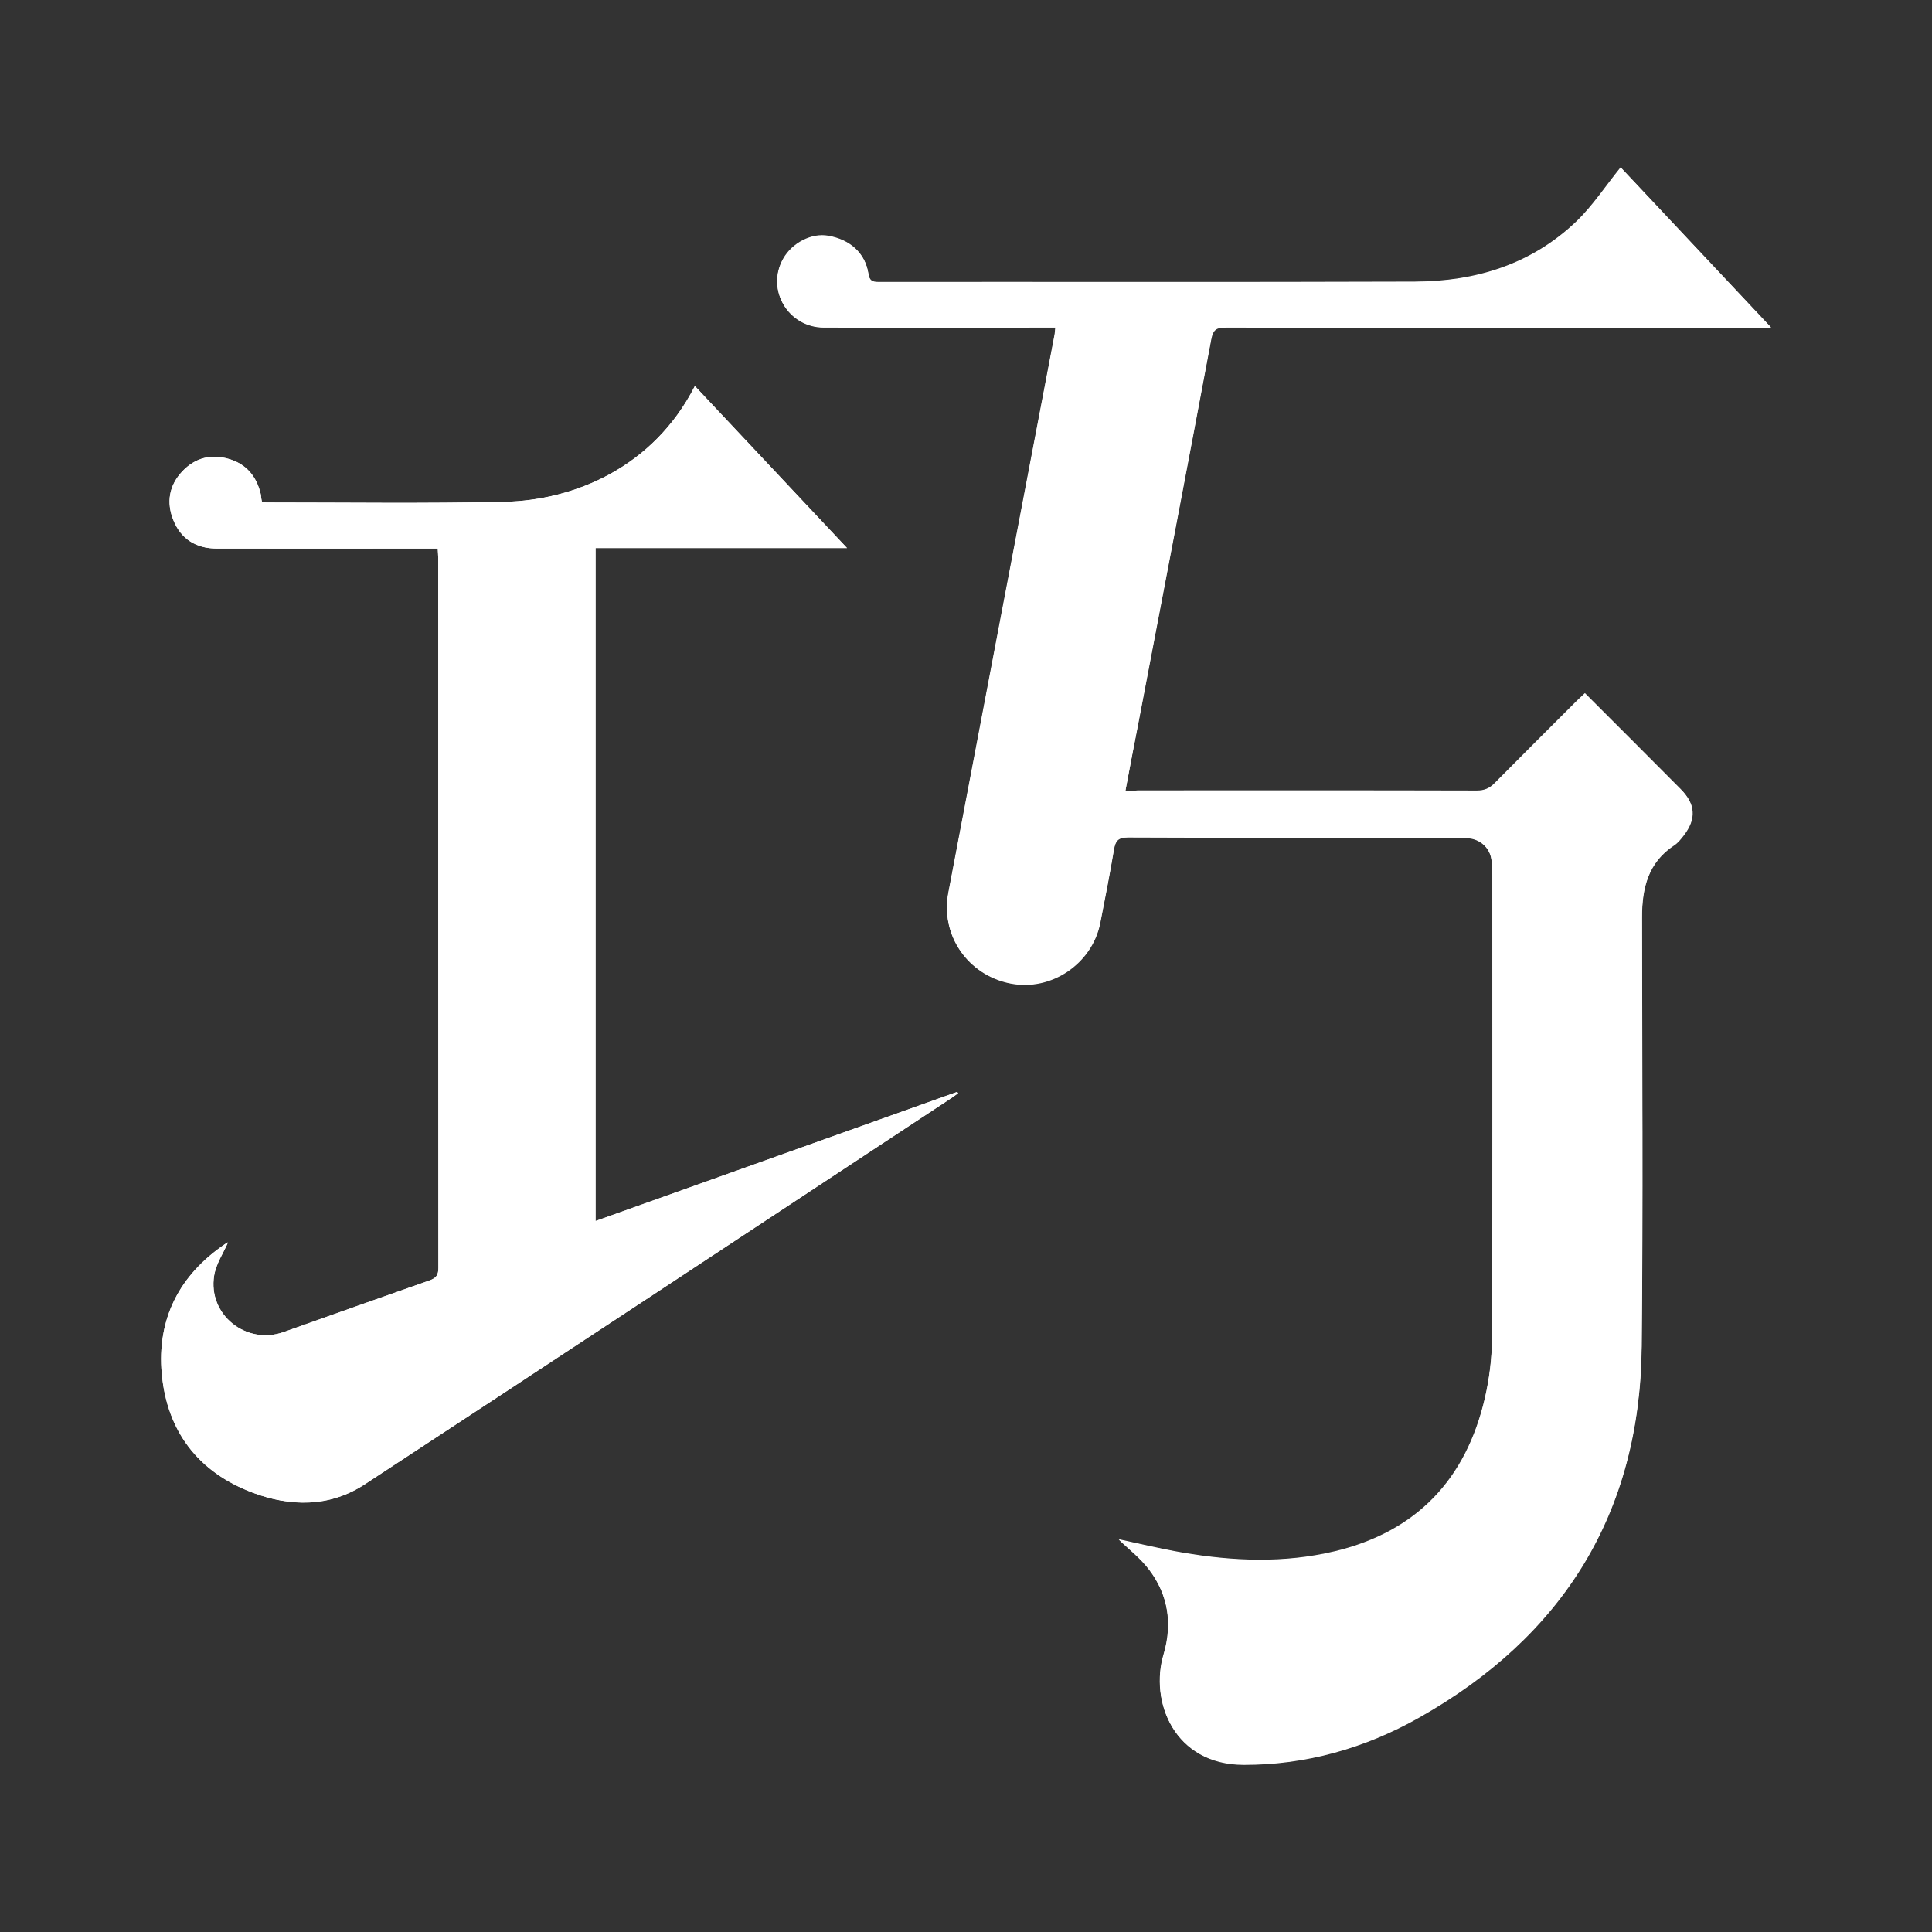 <?xml version="1.0" encoding="utf-8"?>
<!-- Generator: Adobe Illustrator 25.1.0, SVG Export Plug-In . SVG Version: 6.00 Build 0)  -->
<svg version="1.1" id="Layer_1" xmlns="http://www.w3.org/2000/svg" xmlns:xlink="http://www.w3.org/1999/xlink" x="0px" y="0px"
	 viewBox="0 0 120 120" style="enable-background:new 0 0 120 120;" xml:space="preserve">
<rect x="0" y="0" width="120" height="120" fill="#333333" stroke="none"/>
<style type="text/css">
	.st0{fill:#FFFFFF;}
</style>
<g>
	<path class="st0" d="M69.9,49.12c0.27-1.4,0.51-2.72,0.76-4.03c1.53-8.02,3.07-16.04,4.57-24.07c0.11-0.61,0.36-0.71,0.91-0.7
		c11.01,0.02,22.02,0.01,33.02,0.01c0.23,0,0.47,0,0.84,0c-3.22-3.43-6.33-6.74-9.34-9.94c-0.93,1.15-1.73,2.38-2.75,3.36
		c-2.79,2.67-6.26,3.73-10.03,3.74c-11.11,0.04-22.22,0.01-33.33,0.02c-0.4,0-0.55-0.11-0.62-0.53c-0.19-1.25-1.11-2.1-2.48-2.34
		c-1.03-0.19-2.25,0.43-2.81,1.43c-1.07,1.9,0.3,4.25,2.52,4.25c4.56,0.01,9.12,0,13.67,0c0.23,0,0.47,0,0.72,0
		c-0.03,0.23-0.03,0.37-0.06,0.51c-2.2,11.54-4.4,23.08-6.59,34.62c-0.5,2.62,1.21,5.09,3.85,5.61c2.52,0.5,5.07-1.21,5.58-3.75
		c0.3-1.51,0.6-3.03,0.85-4.55c0.09-0.54,0.25-0.77,0.87-0.77c6.84,0.03,13.67,0.02,20.51,0.02c0.26,0,0.53,0.01,0.79,0.05
		c0.67,0.12,1.18,0.63,1.28,1.3c0.05,0.34,0.06,0.69,0.06,1.03c0,9.56,0.02,19.13-0.02,28.69c0,1.25-0.16,2.52-0.44,3.74
		c-1.17,5.06-4.24,8.31-9.33,9.53c-3.14,0.75-6.3,0.62-9.45,0.08c-1.39-0.24-2.77-0.57-3.97-0.83c0.57,0.55,1.34,1.14,1.9,1.89
		c1.18,1.57,1.45,3.37,0.89,5.26c-0.87,2.92,0.65,6.83,4.96,6.84c3.87,0.01,7.54-1.03,10.9-2.93c8.95-5.06,13.73-12.7,13.83-23.05
		c0.09-8.89,0.02-17.78,0.02-26.67c0-1.79,0.38-3.39,2-4.46c0.23-0.15,0.42-0.39,0.59-0.61c0.8-1.04,0.73-1.94-0.19-2.87
		c-0.98-0.98-1.96-1.96-2.93-2.94c-0.99-0.99-1.98-1.98-3.01-3.01c-0.19,0.18-0.35,0.33-0.51,0.48c-1.7,1.7-3.4,3.39-5.09,5.1
		c-0.32,0.33-0.64,0.47-1.11,0.47c-7.02-0.02-14.04-0.01-21.06-0.01C70.45,49.12,70.23,49.12,69.9,49.12z M27.19,34.07
		c0.01,0.25,0.03,0.43,0.03,0.61c0,14.69,0,29.38,0.01,44.07c0,0.44-0.14,0.64-0.55,0.78c-3.03,1.06-6.05,2.14-9.07,3.21
		c-2.32,0.82-4.7-1.08-4.31-3.51c0.12-0.74,0.59-1.43,0.86-2.06c0.02-0.01-0.09,0.04-0.18,0.1c-2.85,1.94-4.24,4.66-3.93,8.07
		c0.33,3.57,2.27,6.1,5.64,7.37c2.37,0.89,4.8,0.91,6.97-0.52c12.16-7.97,24.28-15.98,36.42-23.98c0.15-0.1,0.29-0.2,0.43-0.31
		c-0.02-0.03-0.04-0.06-0.06-0.08c-7.47,2.67-14.95,5.34-22.46,8.02c0-13.99,0-27.86,0-41.8c5.19,0,10.34,0,15.62,0
		c-3.21-3.42-6.32-6.73-9.45-10.06c-2.58,5.07-7.51,7.09-11.82,7.19c-4.92,0.11-9.85,0.04-14.77,0.04c-0.1,0-0.19-0.03-0.3-0.04
		c-0.02-0.1-0.04-0.18-0.05-0.26c-0.01-0.08-0.01-0.16-0.03-0.24c-0.27-1.09-0.91-1.86-2-2.17s-2.06-0.07-2.85,0.76
		c-0.84,0.88-1.02,1.94-0.57,3.05c0.47,1.17,1.41,1.75,2.68,1.76c4.29,0.01,8.59,0,12.88,0C26.59,34.07,26.85,34.07,27.19,34.07z"/>
	<path class="st0" d="M69.9,49.12c0.33,0,0.56,0,0.78,0c7.02,0,14.04,0,21.06,0.01c0.47,0,0.79-0.15,1.11-0.47
		c1.68-1.71,3.39-3.4,5.09-5.1c0.16-0.15,0.32-0.3,0.51-0.48c1.02,1.03,2.02,2.02,3.01,3.01c0.98,0.98,1.96,1.96,2.93,2.94
		c0.93,0.93,0.99,1.83,0.19,2.87c-0.17,0.22-0.36,0.46-0.59,0.61c-1.62,1.06-2,2.66-2,4.46c0.01,8.89,0.07,17.78-0.02,26.67
		c-0.1,10.35-4.88,18-13.83,23.05c-3.36,1.9-7.03,2.94-10.9,2.93c-4.3-0.01-5.83-3.93-4.96-6.84c0.57-1.89,0.3-3.69-0.89-5.26
		c-0.56-0.75-1.33-1.33-1.9-1.89c1.2,0.25,2.58,0.59,3.97,0.83c3.15,0.54,6.31,0.67,9.45-0.08c5.1-1.22,8.17-4.47,9.33-9.53
		c0.28-1.22,0.43-2.49,0.44-3.74c0.04-9.56,0.02-19.13,0.02-28.69c0-0.34-0.01-0.69-0.06-1.03c-0.1-0.67-0.61-1.18-1.28-1.3
		c-0.26-0.04-0.53-0.05-0.79-0.05c-6.84,0-13.67,0.01-20.51-0.02c-0.63,0-0.78,0.23-0.87,0.77c-0.26,1.52-0.55,3.04-0.85,4.55
		c-0.51,2.54-3.06,4.25-5.58,3.75c-2.64-0.52-4.35-2.99-3.85-5.61c2.19-11.54,4.4-23.08,6.59-34.62c0.03-0.14,0.03-0.28,0.06-0.51
		c-0.26,0-0.49,0-0.72,0c-4.56,0-9.12,0.01-13.67,0c-2.22-0.01-3.59-2.35-2.52-4.25c0.57-1,1.78-1.62,2.81-1.43
		c1.36,0.25,2.29,1.09,2.48,2.34c0.06,0.42,0.21,0.53,0.62,0.53c11.11-0.01,22.22,0.02,33.33-0.02c3.78-0.01,7.25-1.08,10.03-3.74
		c1.03-0.98,1.82-2.21,2.75-3.36c3.01,3.21,6.12,6.52,9.34,9.94c-0.37,0-0.61,0-0.84,0c-11.01,0-22.02,0-33.02-0.01
		c-0.55,0-0.79,0.09-0.91,0.7c-1.5,8.03-3.04,16.05-4.57,24.07C70.41,46.41,70.16,47.72,69.9,49.12z"/>
	<path class="st0" d="M27.19,34.07c-0.34,0-0.6,0-0.86,0c-4.29,0-8.59,0-12.88,0c-1.26,0-2.2-0.58-2.68-1.76
		c-0.45-1.11-0.27-2.17,0.57-3.05c0.79-0.82,1.76-1.07,2.85-0.76c1.1,0.31,1.74,1.07,2,2.17c0.02,0.08,0.02,0.16,0.03,0.24
		s0.03,0.15,0.05,0.26c0.11,0.02,0.2,0.04,0.3,0.04c4.92,0,9.85,0.07,14.77-0.04c4.31-0.1,9.23-2.12,11.82-7.19
		c3.13,3.33,6.24,6.64,9.45,10.06c-5.28,0-10.43,0-15.62,0c0,13.95,0,27.81,0,41.8c7.51-2.68,14.98-5.35,22.46-8.02
		c0.02,0.03,0.04,0.06,0.06,0.08c-0.14,0.1-0.28,0.21-0.43,0.31c-12.13,8-24.26,16.02-36.42,23.98c-2.17,1.42-4.61,1.41-6.97,0.52
		c-3.37-1.27-5.31-3.8-5.64-7.37c-0.31-3.41,1.08-6.13,3.93-8.07c0.1-0.07,0.2-0.12,0.18-0.1c-0.27,0.63-0.74,1.32-0.86,2.06
		c-0.4,2.43,1.98,4.33,4.31,3.51c3.02-1.07,6.04-2.15,9.07-3.21c0.41-0.14,0.55-0.33,0.55-0.78c-0.01-14.69-0.01-29.38-0.01-44.07
		C27.22,34.5,27.2,34.32,27.19,34.07z"/>
</g>
</svg>
